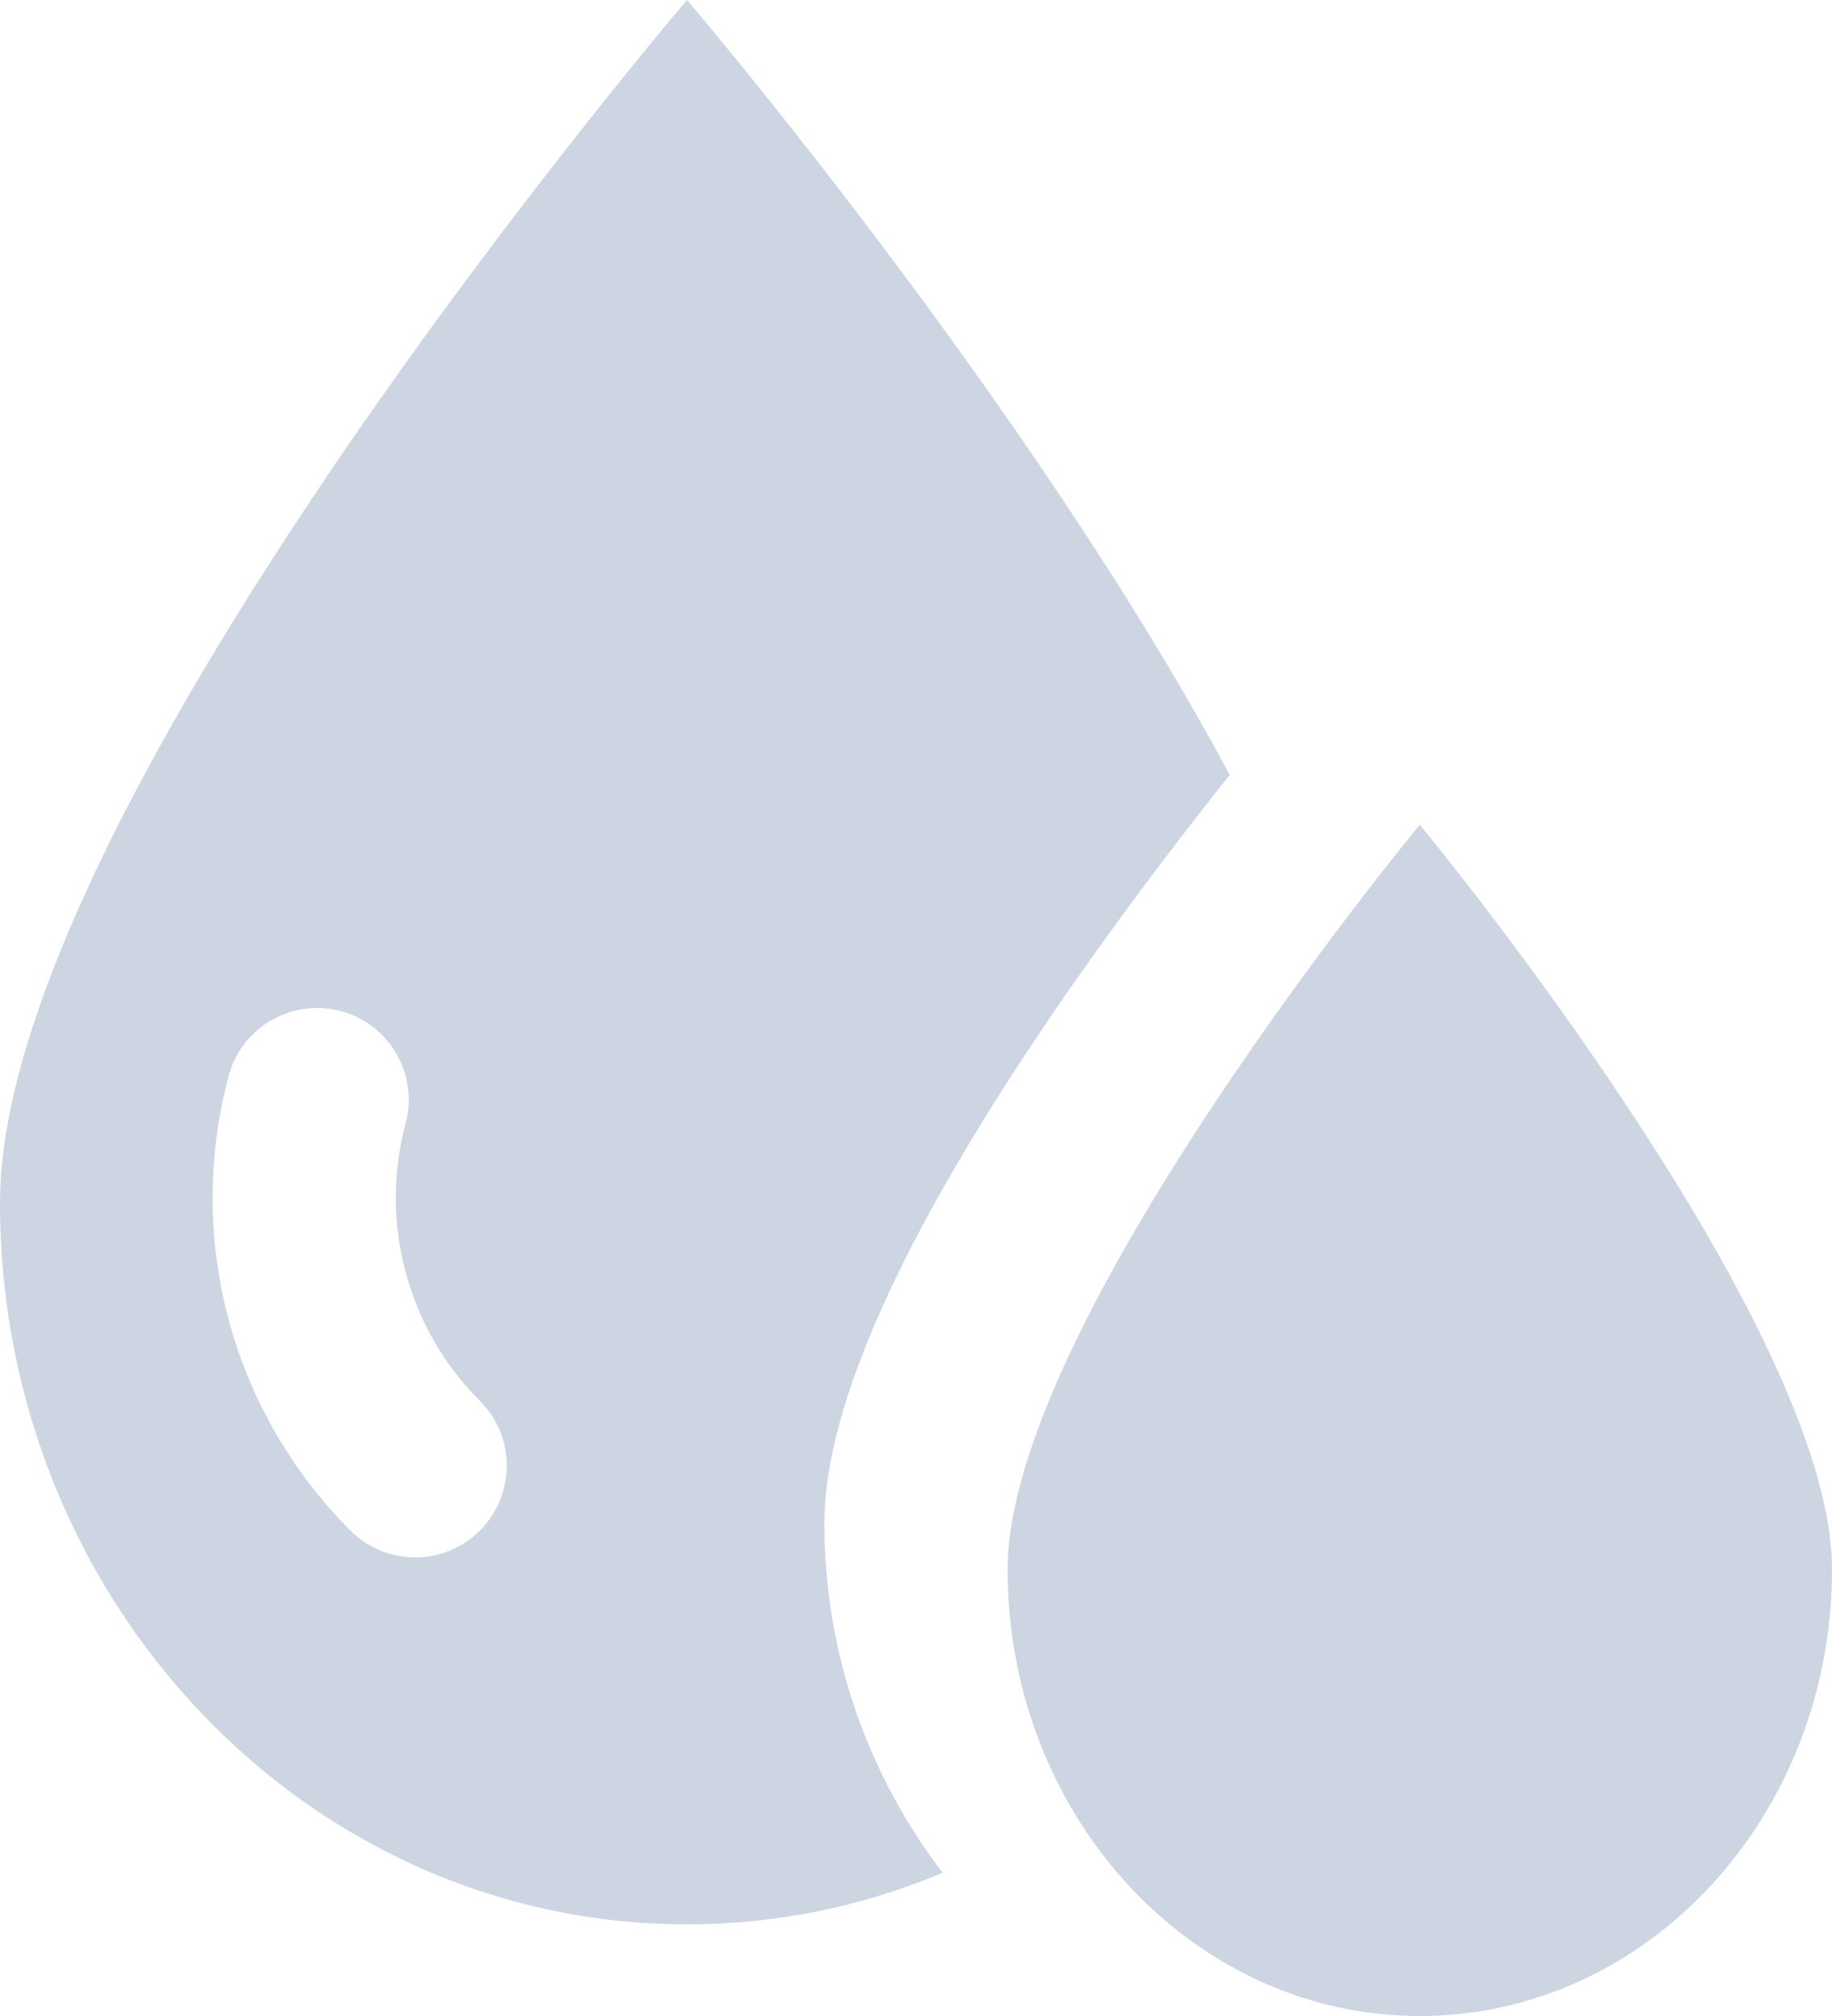 <svg width="20" height="22" viewBox="0 0 20 22" fill="none" xmlns="http://www.w3.org/2000/svg">
<g opacity="0.8">
<path d="M20 17.125C20 19.817 17.985 22 15.5 22C13.015 22 11 19.817 11 17.125C11 14.433 15.5 9 15.5 9C15.5 9 20 14.433 20 17.125Z" fill="#C0CBDB"/>
<path fill-rule="evenodd" clip-rule="evenodd" d="M9 16.625C9 14.431 11.523 10.847 13.425 8.456C11.226 4.36 7.5 0 7.5 0C7.5 0 0 8.776 0 13.125C0 17.474 3.358 21 7.5 21C8.486 21 9.427 20.8 10.29 20.437C9.48 19.374 9 18.054 9 16.625ZM3.825 16.702C4.216 17.093 4.849 17.093 5.239 16.702C5.63 16.311 5.63 15.678 5.239 15.288C4.85 14.899 4.57 14.414 4.428 13.882C4.285 13.35 4.285 12.79 4.428 12.259C4.571 11.725 4.254 11.177 3.721 11.034C3.187 10.891 2.639 11.208 2.496 11.741C2.263 12.612 2.263 13.529 2.496 14.4C2.729 15.271 3.188 16.064 3.825 16.702Z" fill="#C0CBDB"/>
</g>
</svg>
